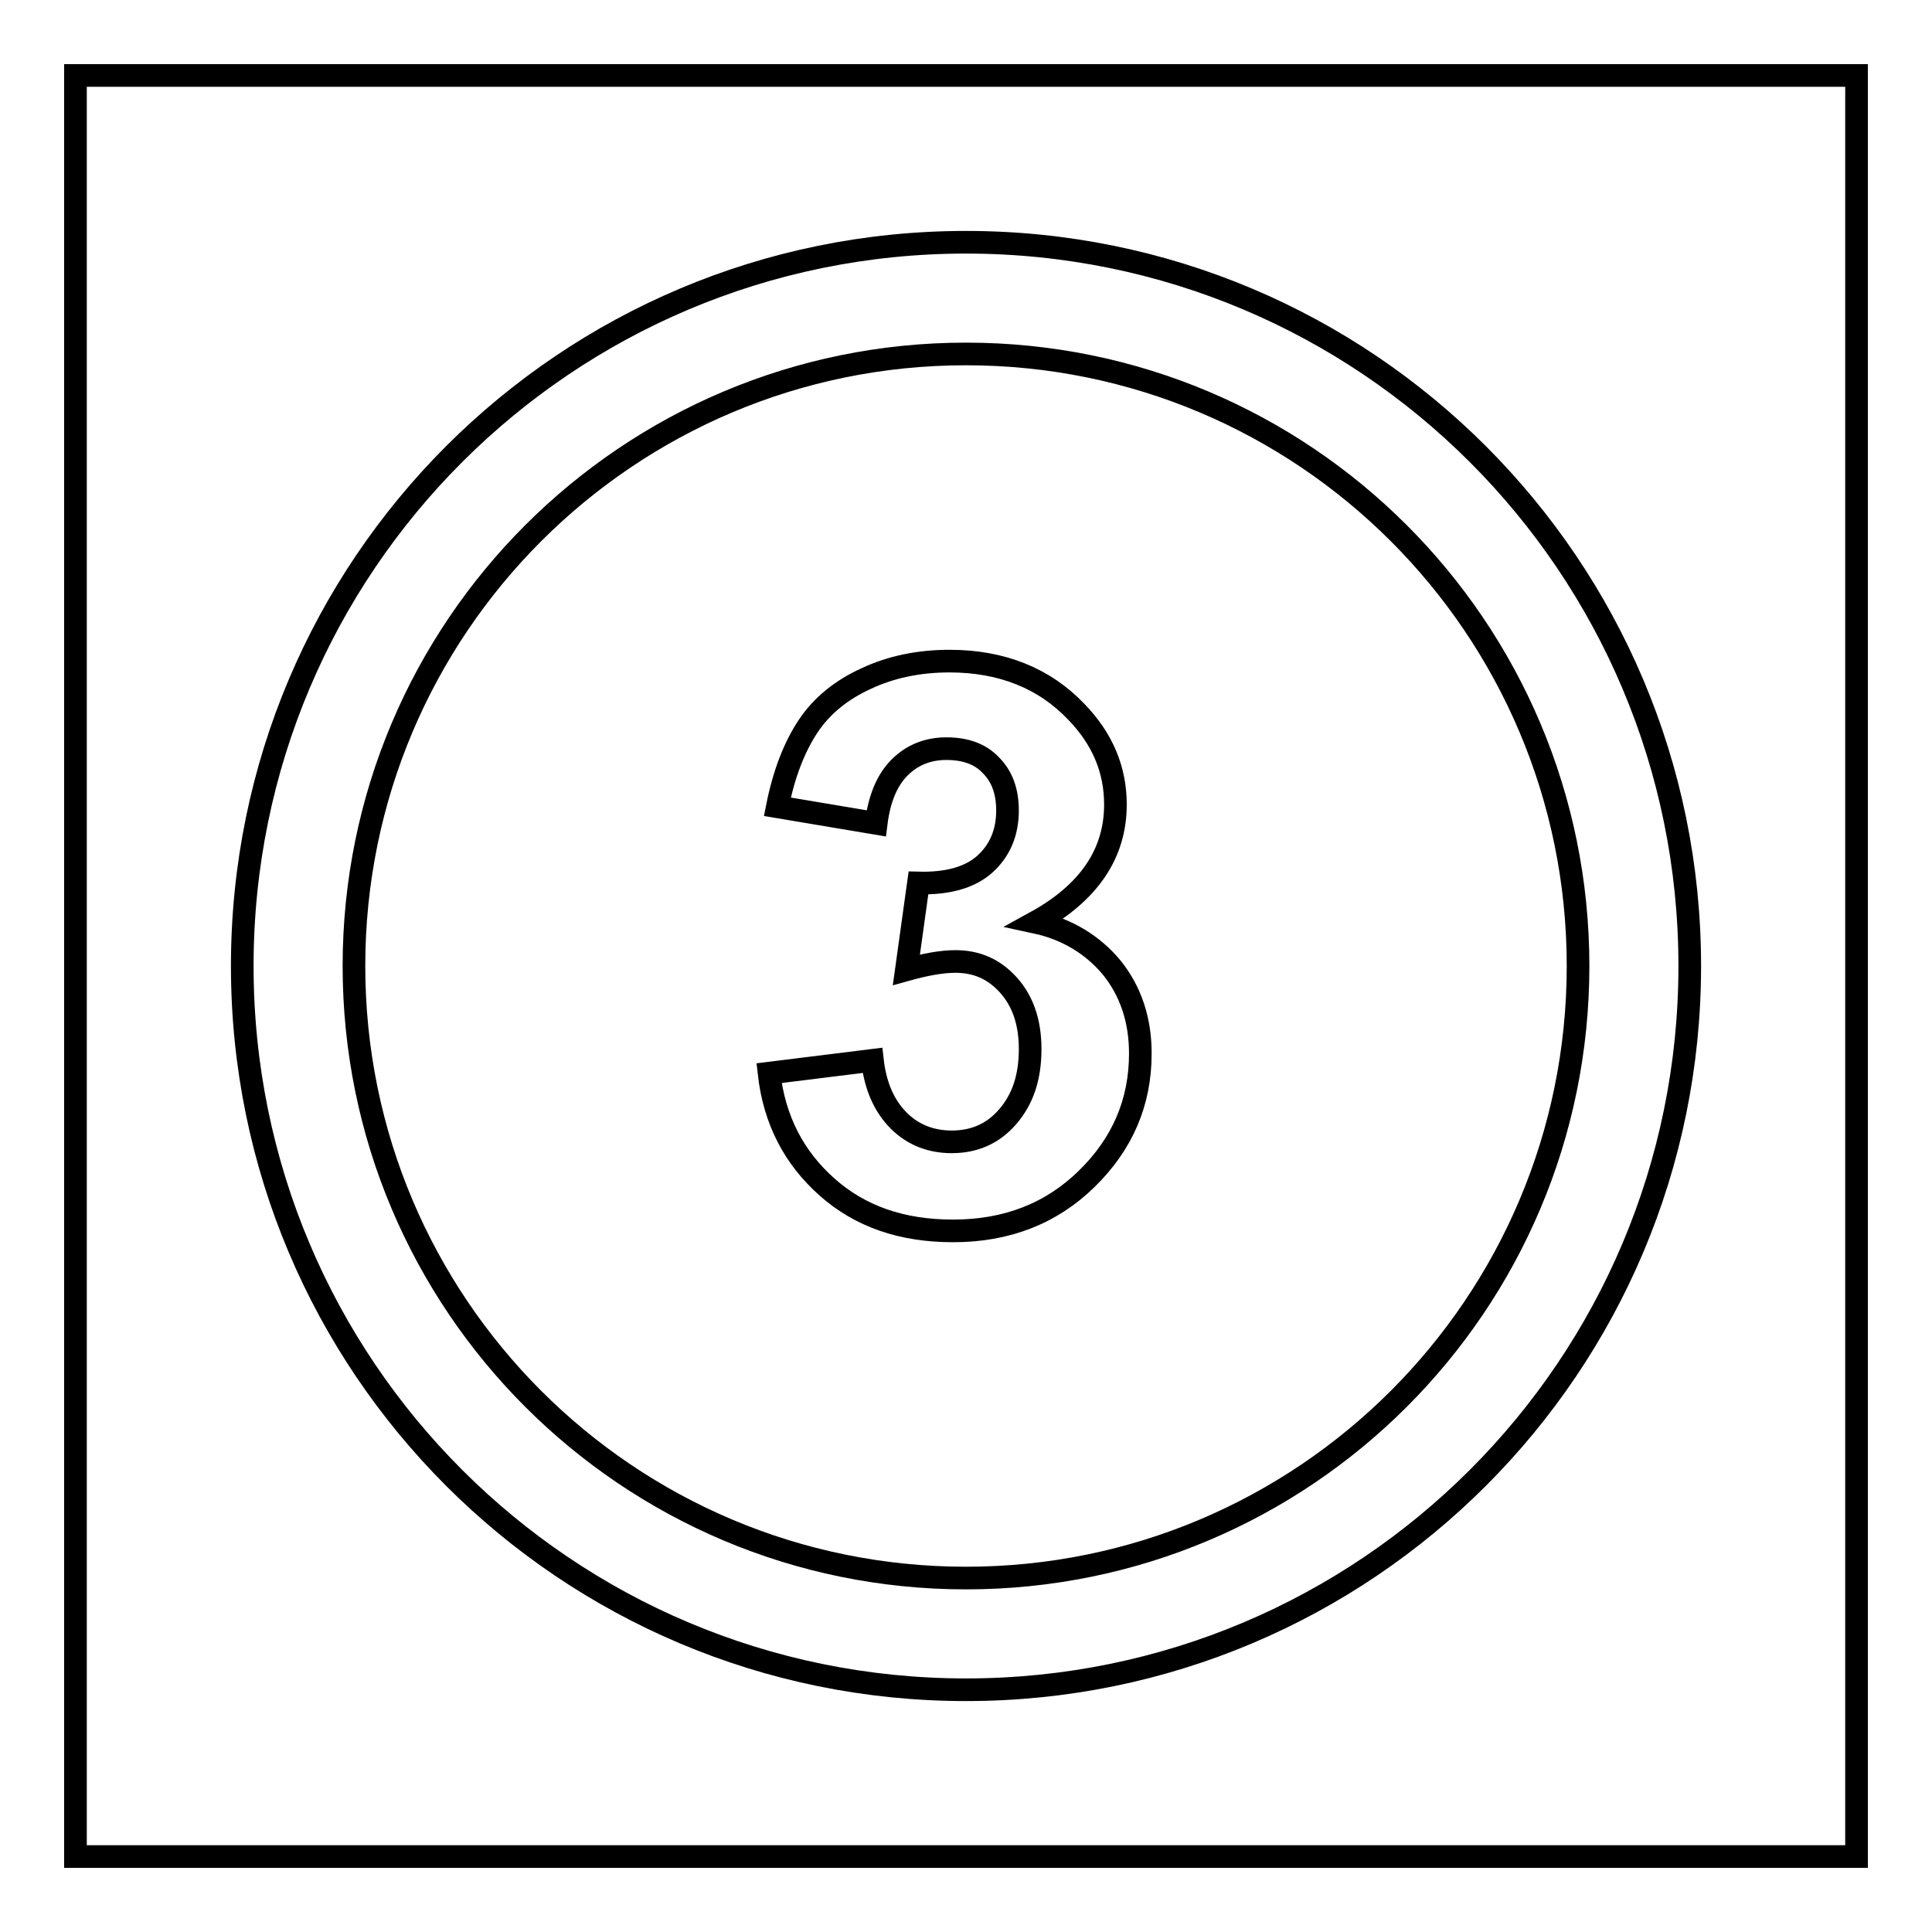 <?xml version="1.0" encoding="utf-8"?>
<!-- Svg Vector Icons : http://www.onlinewebfonts.com/icon -->
<!DOCTYPE svg PUBLIC "-//W3C//DTD SVG 1.1//EN" "http://www.w3.org/Graphics/SVG/1.1/DTD/svg11.dtd">
<svg version="1.1" xmlns="http://www.w3.org/2000/svg" xmlns:xlink="http://www.w3.org/1999/xlink" x="0px" y="0px" viewBox="0 0 256 256" enable-background="new 0 0 256 256" xml:space="preserve">
<g><g><path stroke-width="3" fill-opacity="0" stroke="#000000"  d="M10,10h236v236H10V10z"/><path stroke-width="3" fill-opacity="0" stroke="#000000"  d="M128,32.1C75,32.1,32.1,75,32.1,128c0,53,42.9,95.9,95.9,95.9c53,0,95.9-42.9,95.9-95.9C223.9,75,181,32.1,128,32.1z M128,209.1c-44.8,0-81.1-36.3-81.1-81.1c0-44.8,36.3-81.1,81.1-81.1c44.8,0,81.1,36.3,81.1,81.1C209.1,172.8,172.8,209.1,128,209.1z M137.2,122.2c7.1-3.9,10.6-9.1,10.6-15.6c0-4.6-1.7-8.7-5.2-12.3c-4.2-4.4-9.8-6.7-16.8-6.7c-4.1,0-7.8,0.8-11,2.3c-3.3,1.5-5.9,3.6-7.7,6.3c-1.8,2.7-3.2,6.2-4.1,10.7l13.1,2.2c0.4-3.2,1.4-5.7,3.1-7.4c1.7-1.7,3.8-2.5,6.2-2.5c2.5,0,4.5,0.7,5.9,2.2c1.5,1.5,2.2,3.5,2.2,6c0,2.9-1,5.3-3,7.1c-2,1.8-5,2.6-8.8,2.5l-1.6,11.5c2.5-0.7,4.7-1.1,6.5-1.1c2.8,0,5.1,1,7,3.1c1.9,2.1,2.9,4.9,2.9,8.5c0,3.8-1,6.7-3,9s-4.5,3.3-7.4,3.3c-2.7,0-5.1-0.9-7-2.8c-1.9-1.9-3.1-4.5-3.5-8l-13.7,1.7c0.7,6.2,3.3,11.2,7.7,15.1c4.4,3.9,9.9,5.8,16.7,5.8c7.1,0,13-2.3,17.7-6.9c4.7-4.6,7.1-10.1,7.1-16.6c0-4.5-1.3-8.3-3.8-11.4C144.8,125.2,141.4,123.1,137.2,122.2L137.2,122.2z"/></g></g>
</svg>